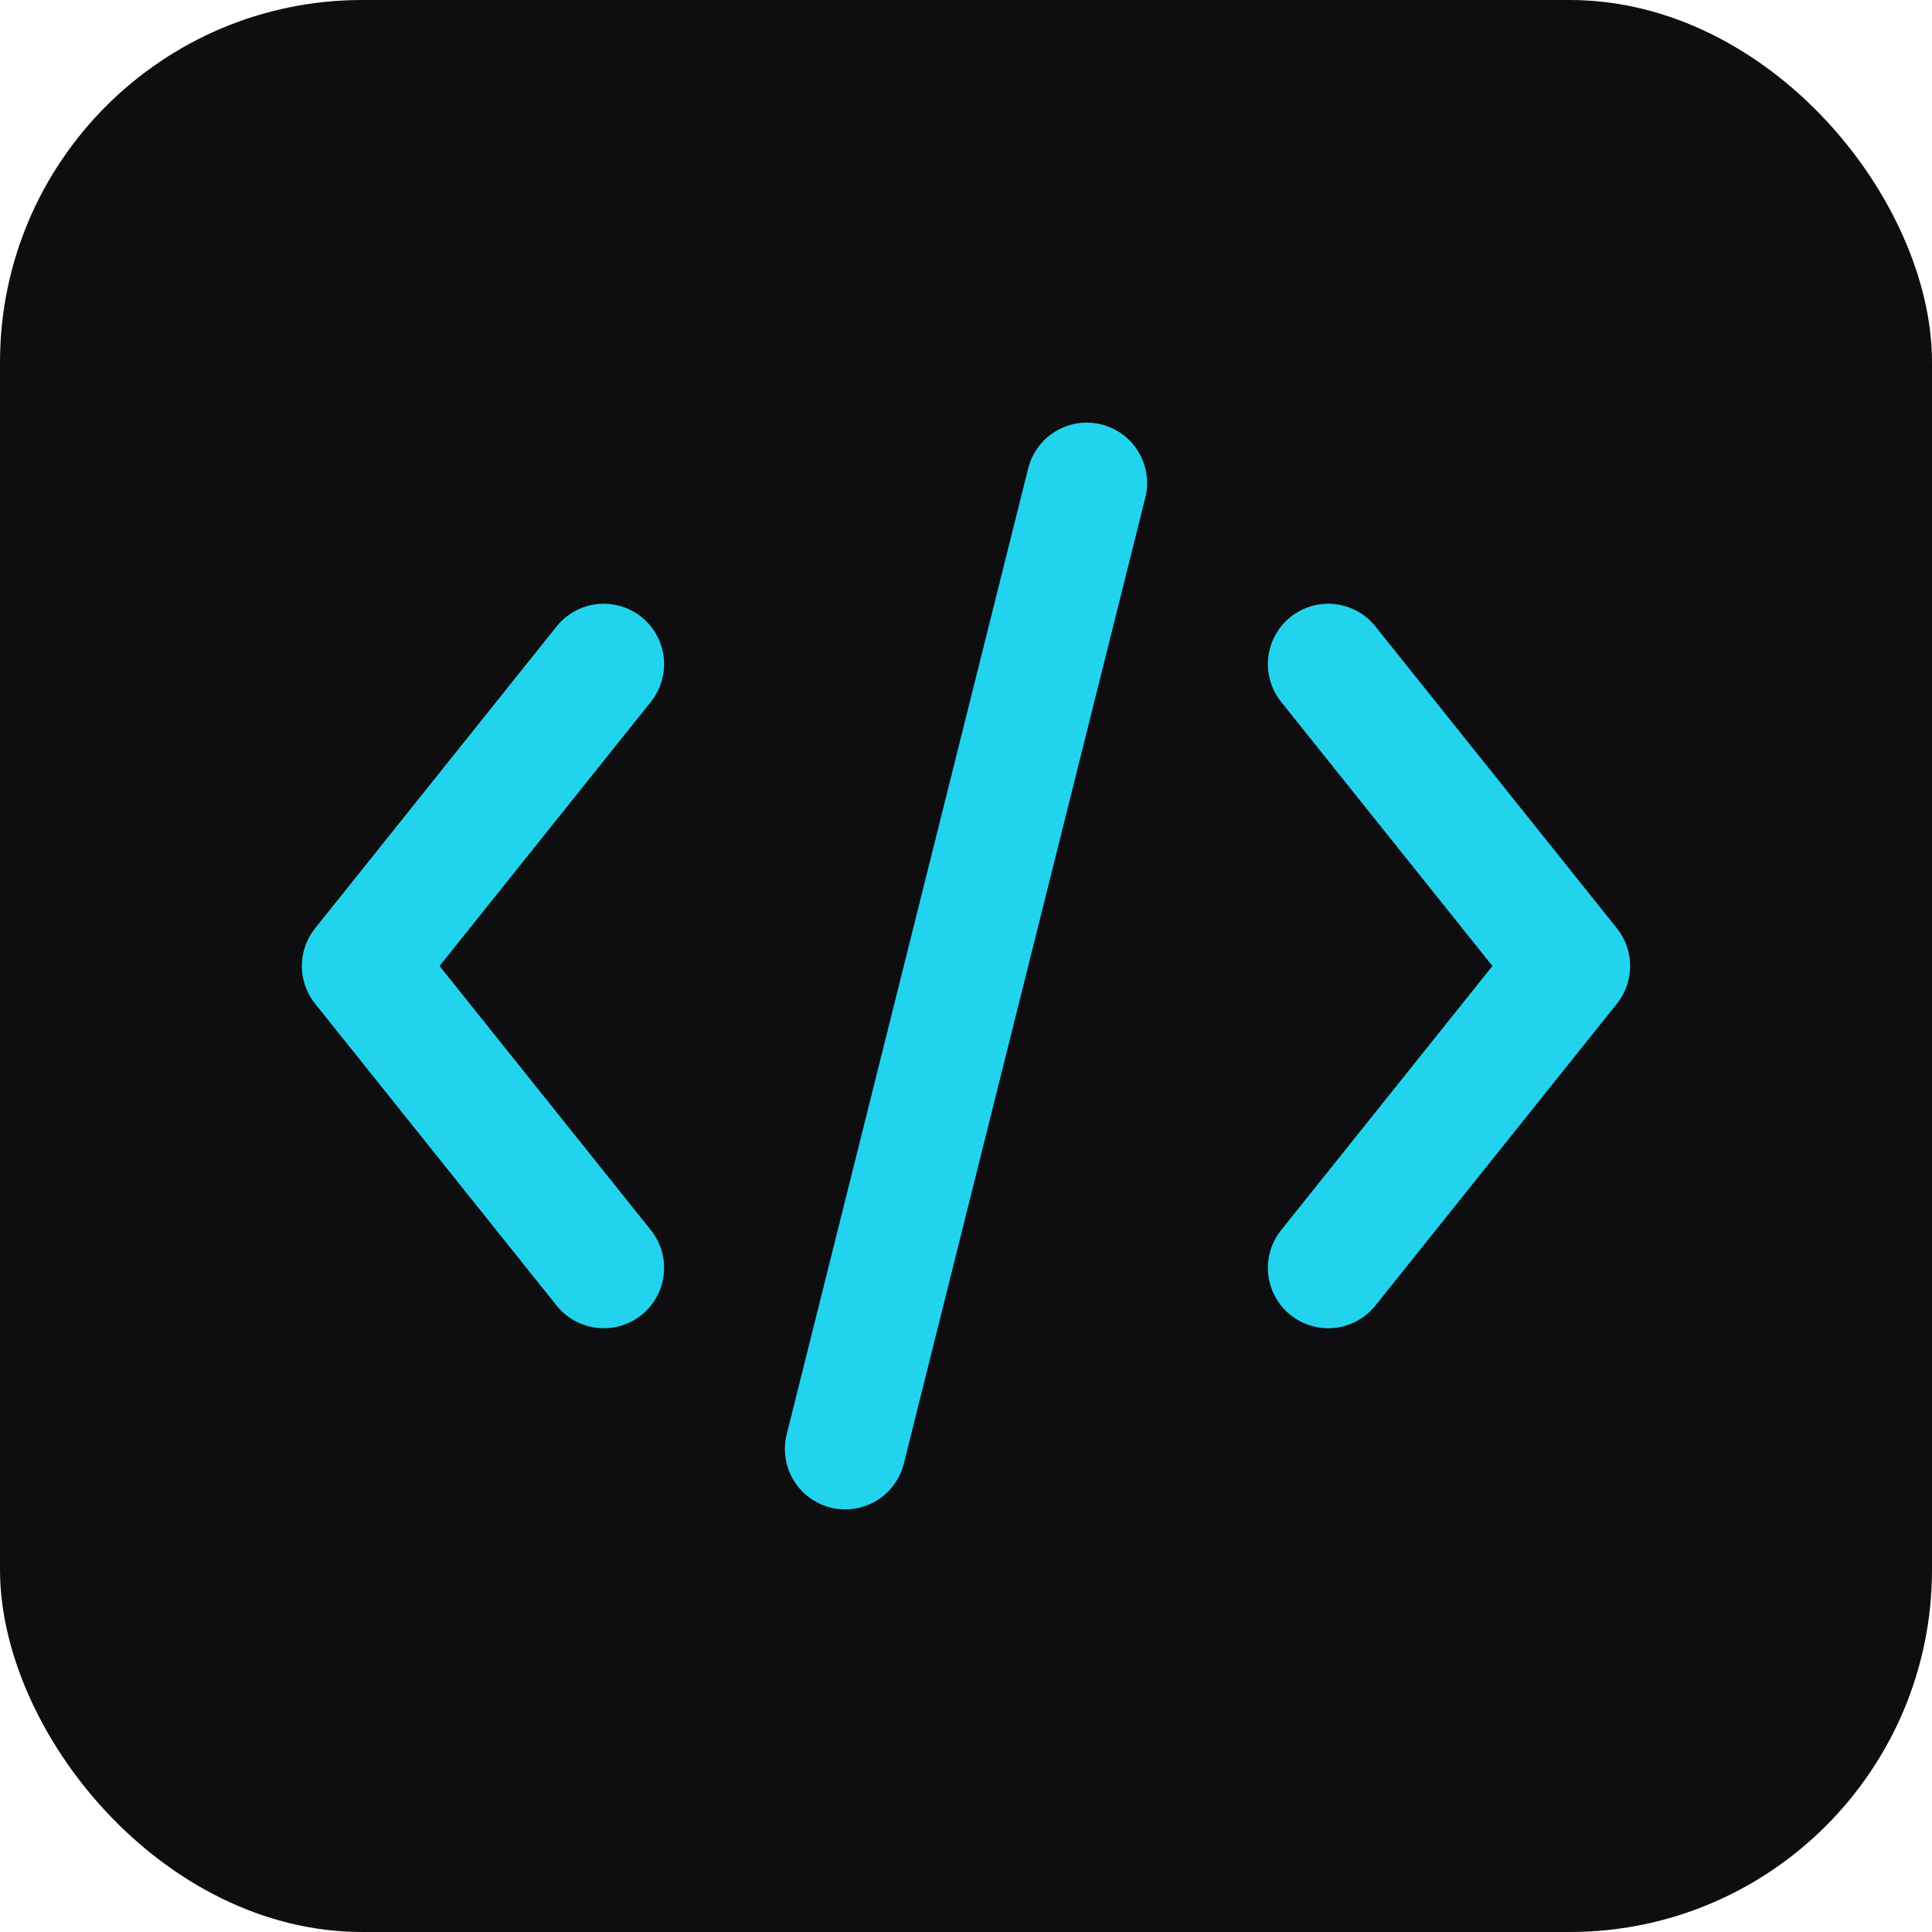 <svg xmlns="http://www.w3.org/2000/svg" width="32" height="32" viewBox="0 0 32 32">
  <rect width="32" height="32" rx="6" fill="#0e0e10"/>
  <path d="M10 11L6 16L10 21" stroke="#22d3ee" stroke-width="2" stroke-linecap="round" stroke-linejoin="round" fill="none"/>
  <path d="M22 11L26 16L22 21" stroke="#22d3ee" stroke-width="2" stroke-linecap="round" stroke-linejoin="round" fill="none"/>
  <path d="M18 8L14 24" stroke="#22d3ee" stroke-width="2" stroke-linecap="round" fill="none"/>
</svg>
